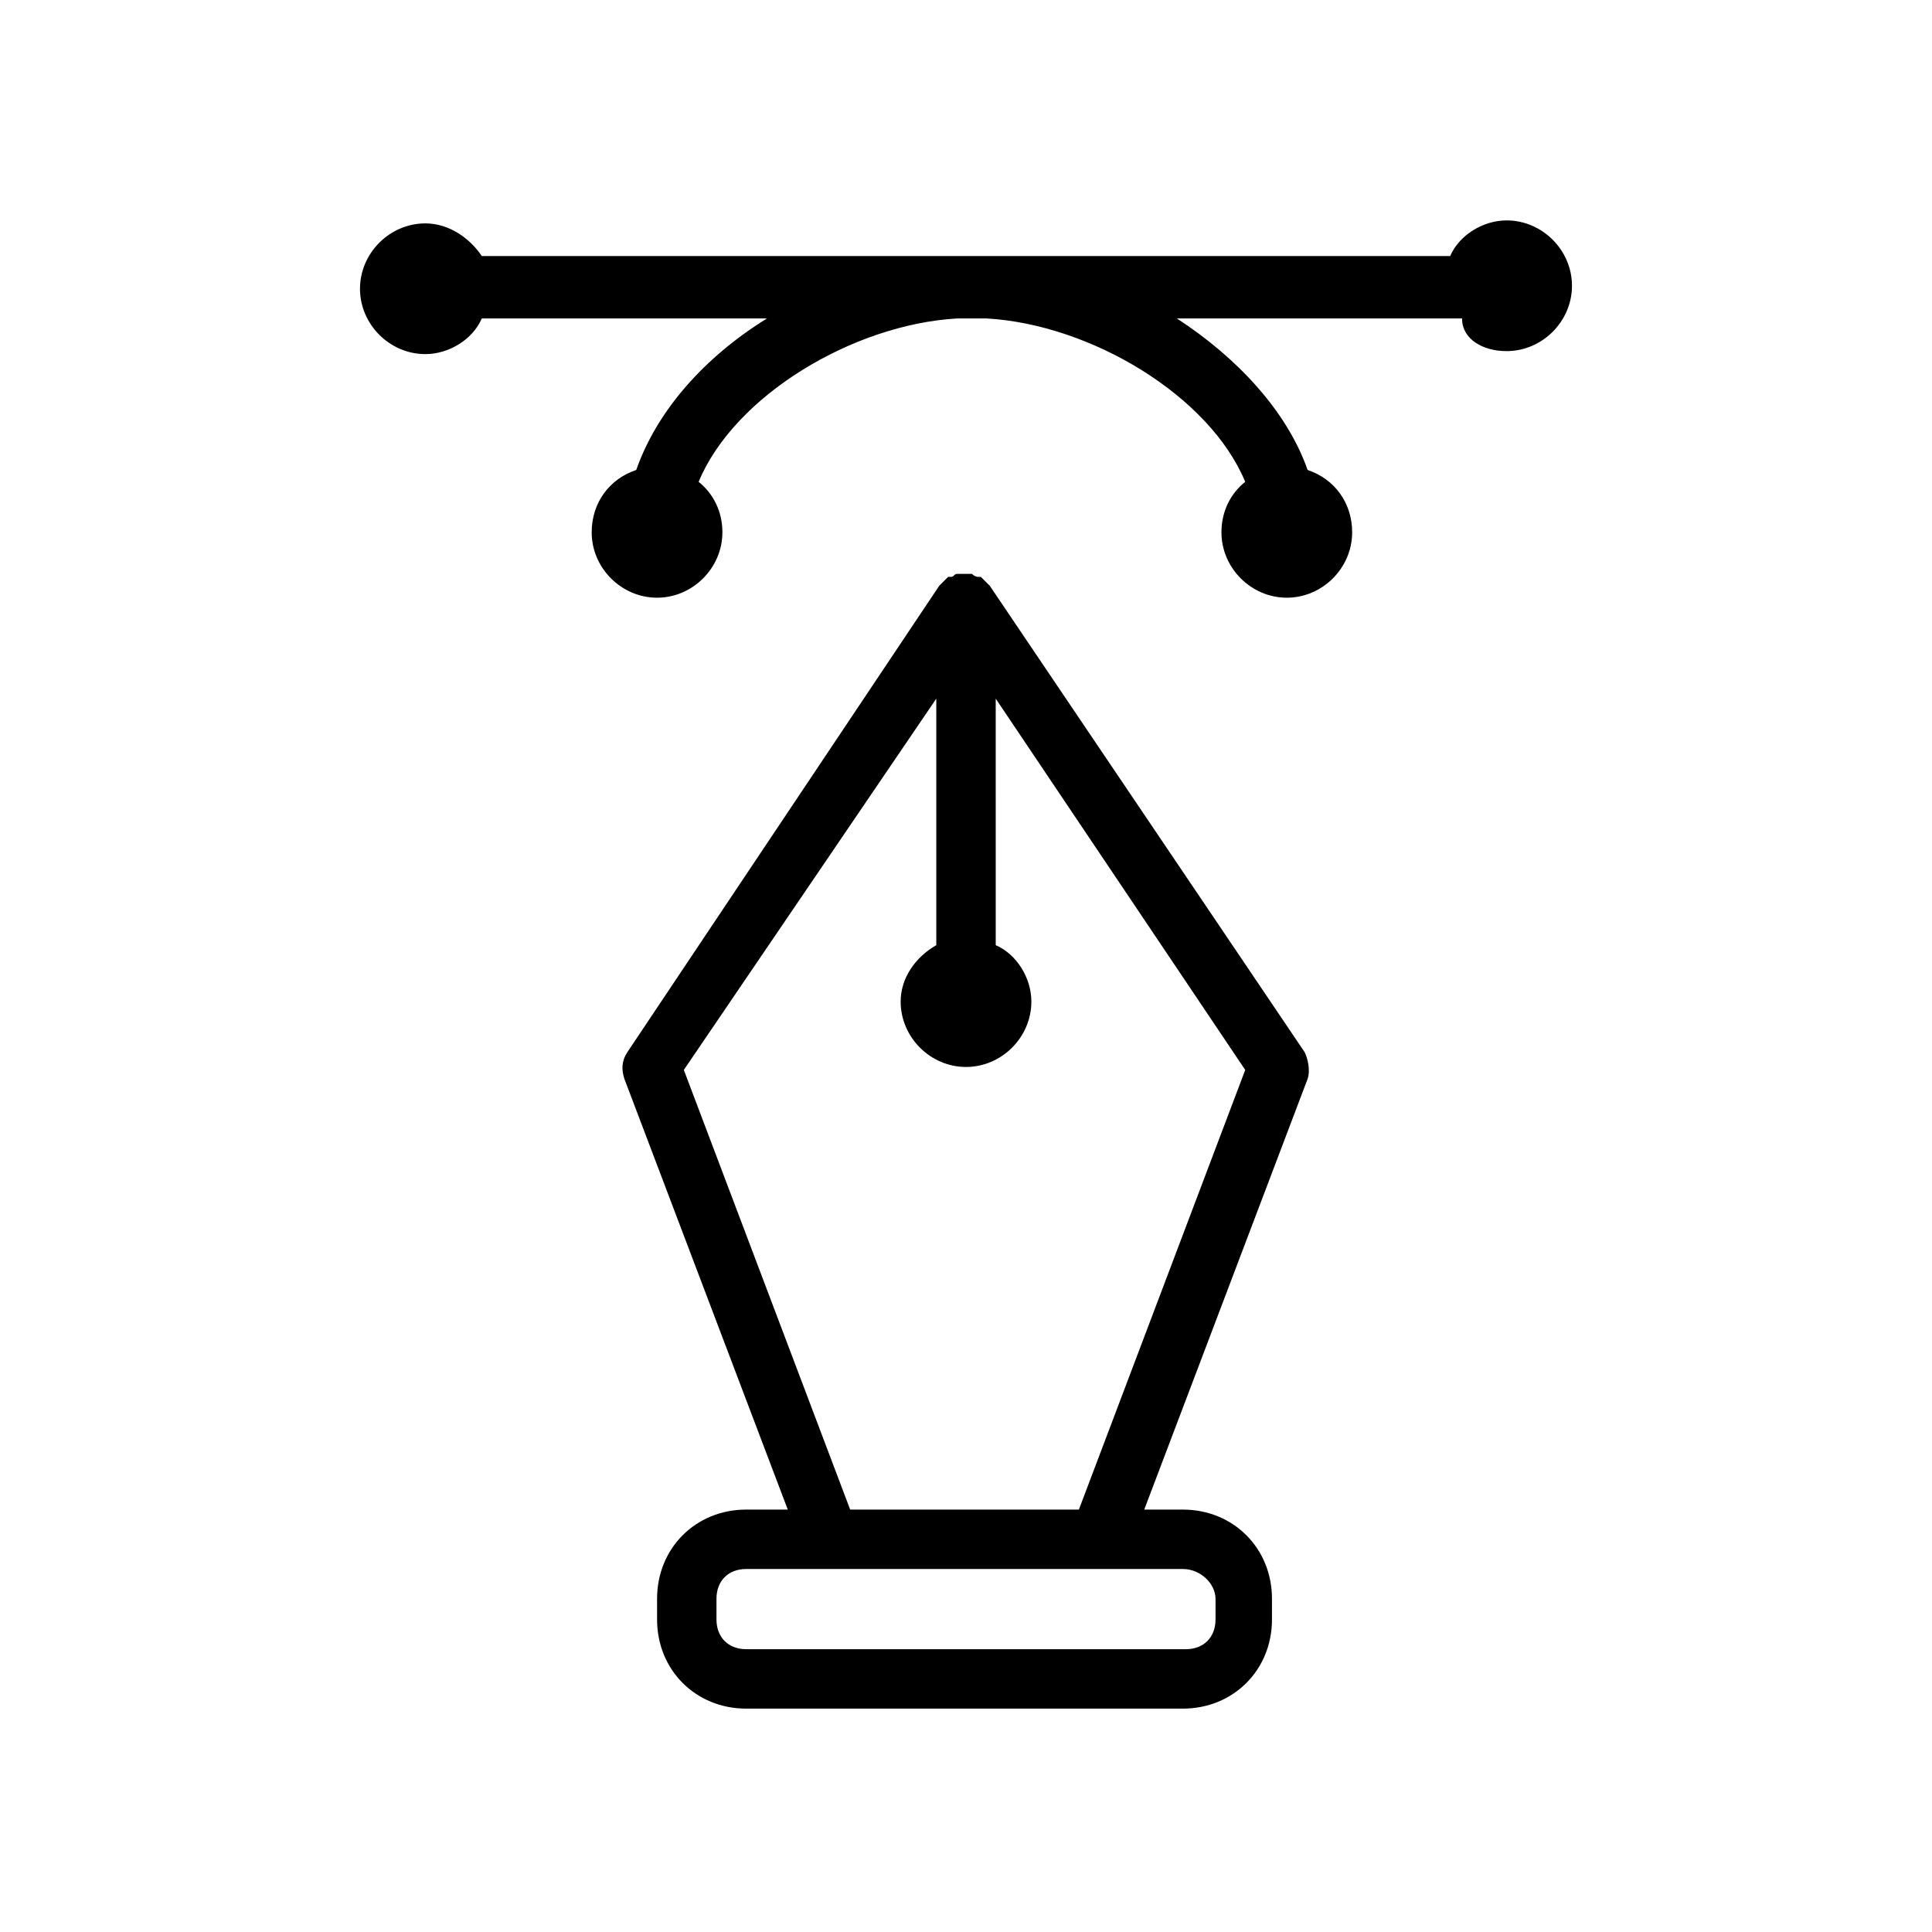 <?xml version="1.0" encoding="UTF-8"?>
<!-- Uploaded to: SVG Repo, www.svgrepo.com, Generator: SVG Repo Mixer Tools -->
<svg fill="#000000" width="800px" height="800px" version="1.1" viewBox="144 144 512 512" xmlns="http://www.w3.org/2000/svg">
 <g>
  <path d="m489.74 422.83-83.441-123.59c-0.789-0.789-1.574-1.574-2.363-2.363h-0.789c-0.789 0-1.574-0.789-1.574-0.789h-0.789-1.574-0.789-0.789c-0.789 0-0.789 0.789-1.574 0.789h-0.789c-0.789 0.789-1.574 1.574-2.363 2.363l-82.645 123.59c-1.574 2.363-1.574 4.723-0.789 7.086l43.297 114.14h-11.02c-13.383 0-23.617 10.234-23.617 23.617v5.512c0 13.383 10.234 23.617 23.617 23.617h115.72c13.383 0 23.617-10.234 23.617-23.617v-5.512c0-13.383-10.234-23.617-23.617-23.617h-10.234l43.297-114.14c0.785-2.359 0-5.508-0.789-7.082zm-23.613 144.84v5.512c0 4.723-3.148 7.871-7.871 7.871h-116.51c-4.723 0-7.871-3.148-7.871-7.871v-5.512c0-4.723 3.148-7.871 7.871-7.871h115.72c4.719 0 8.656 3.938 8.656 7.871zm-36.211-23.617h-60.613l-44.082-116.51 66.906-98.398v65.336c-5.512 3.148-9.445 8.66-9.445 14.957 0 9.445 7.871 17.32 17.32 17.32 9.445 0 17.32-7.871 17.32-17.32 0-6.297-3.938-12.594-9.445-14.957l-0.004-65.336 66.125 98.398z"/>
  <path d="m543.27 237.05c9.445 0 17.32-7.871 17.32-17.32 0-9.445-7.871-17.32-17.32-17.32-6.297 0-12.594 3.938-14.957 9.445l-124.38 0.004h-3.938-3.938-124.38c-3.148-4.723-8.66-8.656-14.957-8.656-9.445 0-17.32 7.871-17.32 17.32 0 9.445 7.871 17.32 17.32 17.32 6.297 0 12.594-3.938 14.957-9.445h75.57c-16.531 10.234-29.125 24.402-34.637 40.148-7.086 2.363-11.809 8.66-11.809 16.531 0 9.445 7.871 17.32 17.32 17.32 9.445 0 17.32-7.871 17.32-17.32 0-5.512-2.363-10.234-6.297-13.383 9.445-22.828 40.934-41.723 68.488-43.297h7.871c27.551 1.574 59.039 20.469 68.488 43.297-3.938 3.148-6.297 7.871-6.297 13.383 0 9.445 7.871 17.32 17.32 17.32 9.445 0 17.32-7.871 17.32-17.32 0-7.871-4.723-14.168-11.809-16.531-5.512-15.742-18.895-29.914-34.637-40.148h75.57c-0.008 5.504 5.504 8.652 11.801 8.652z"/>
 </g>
</svg>